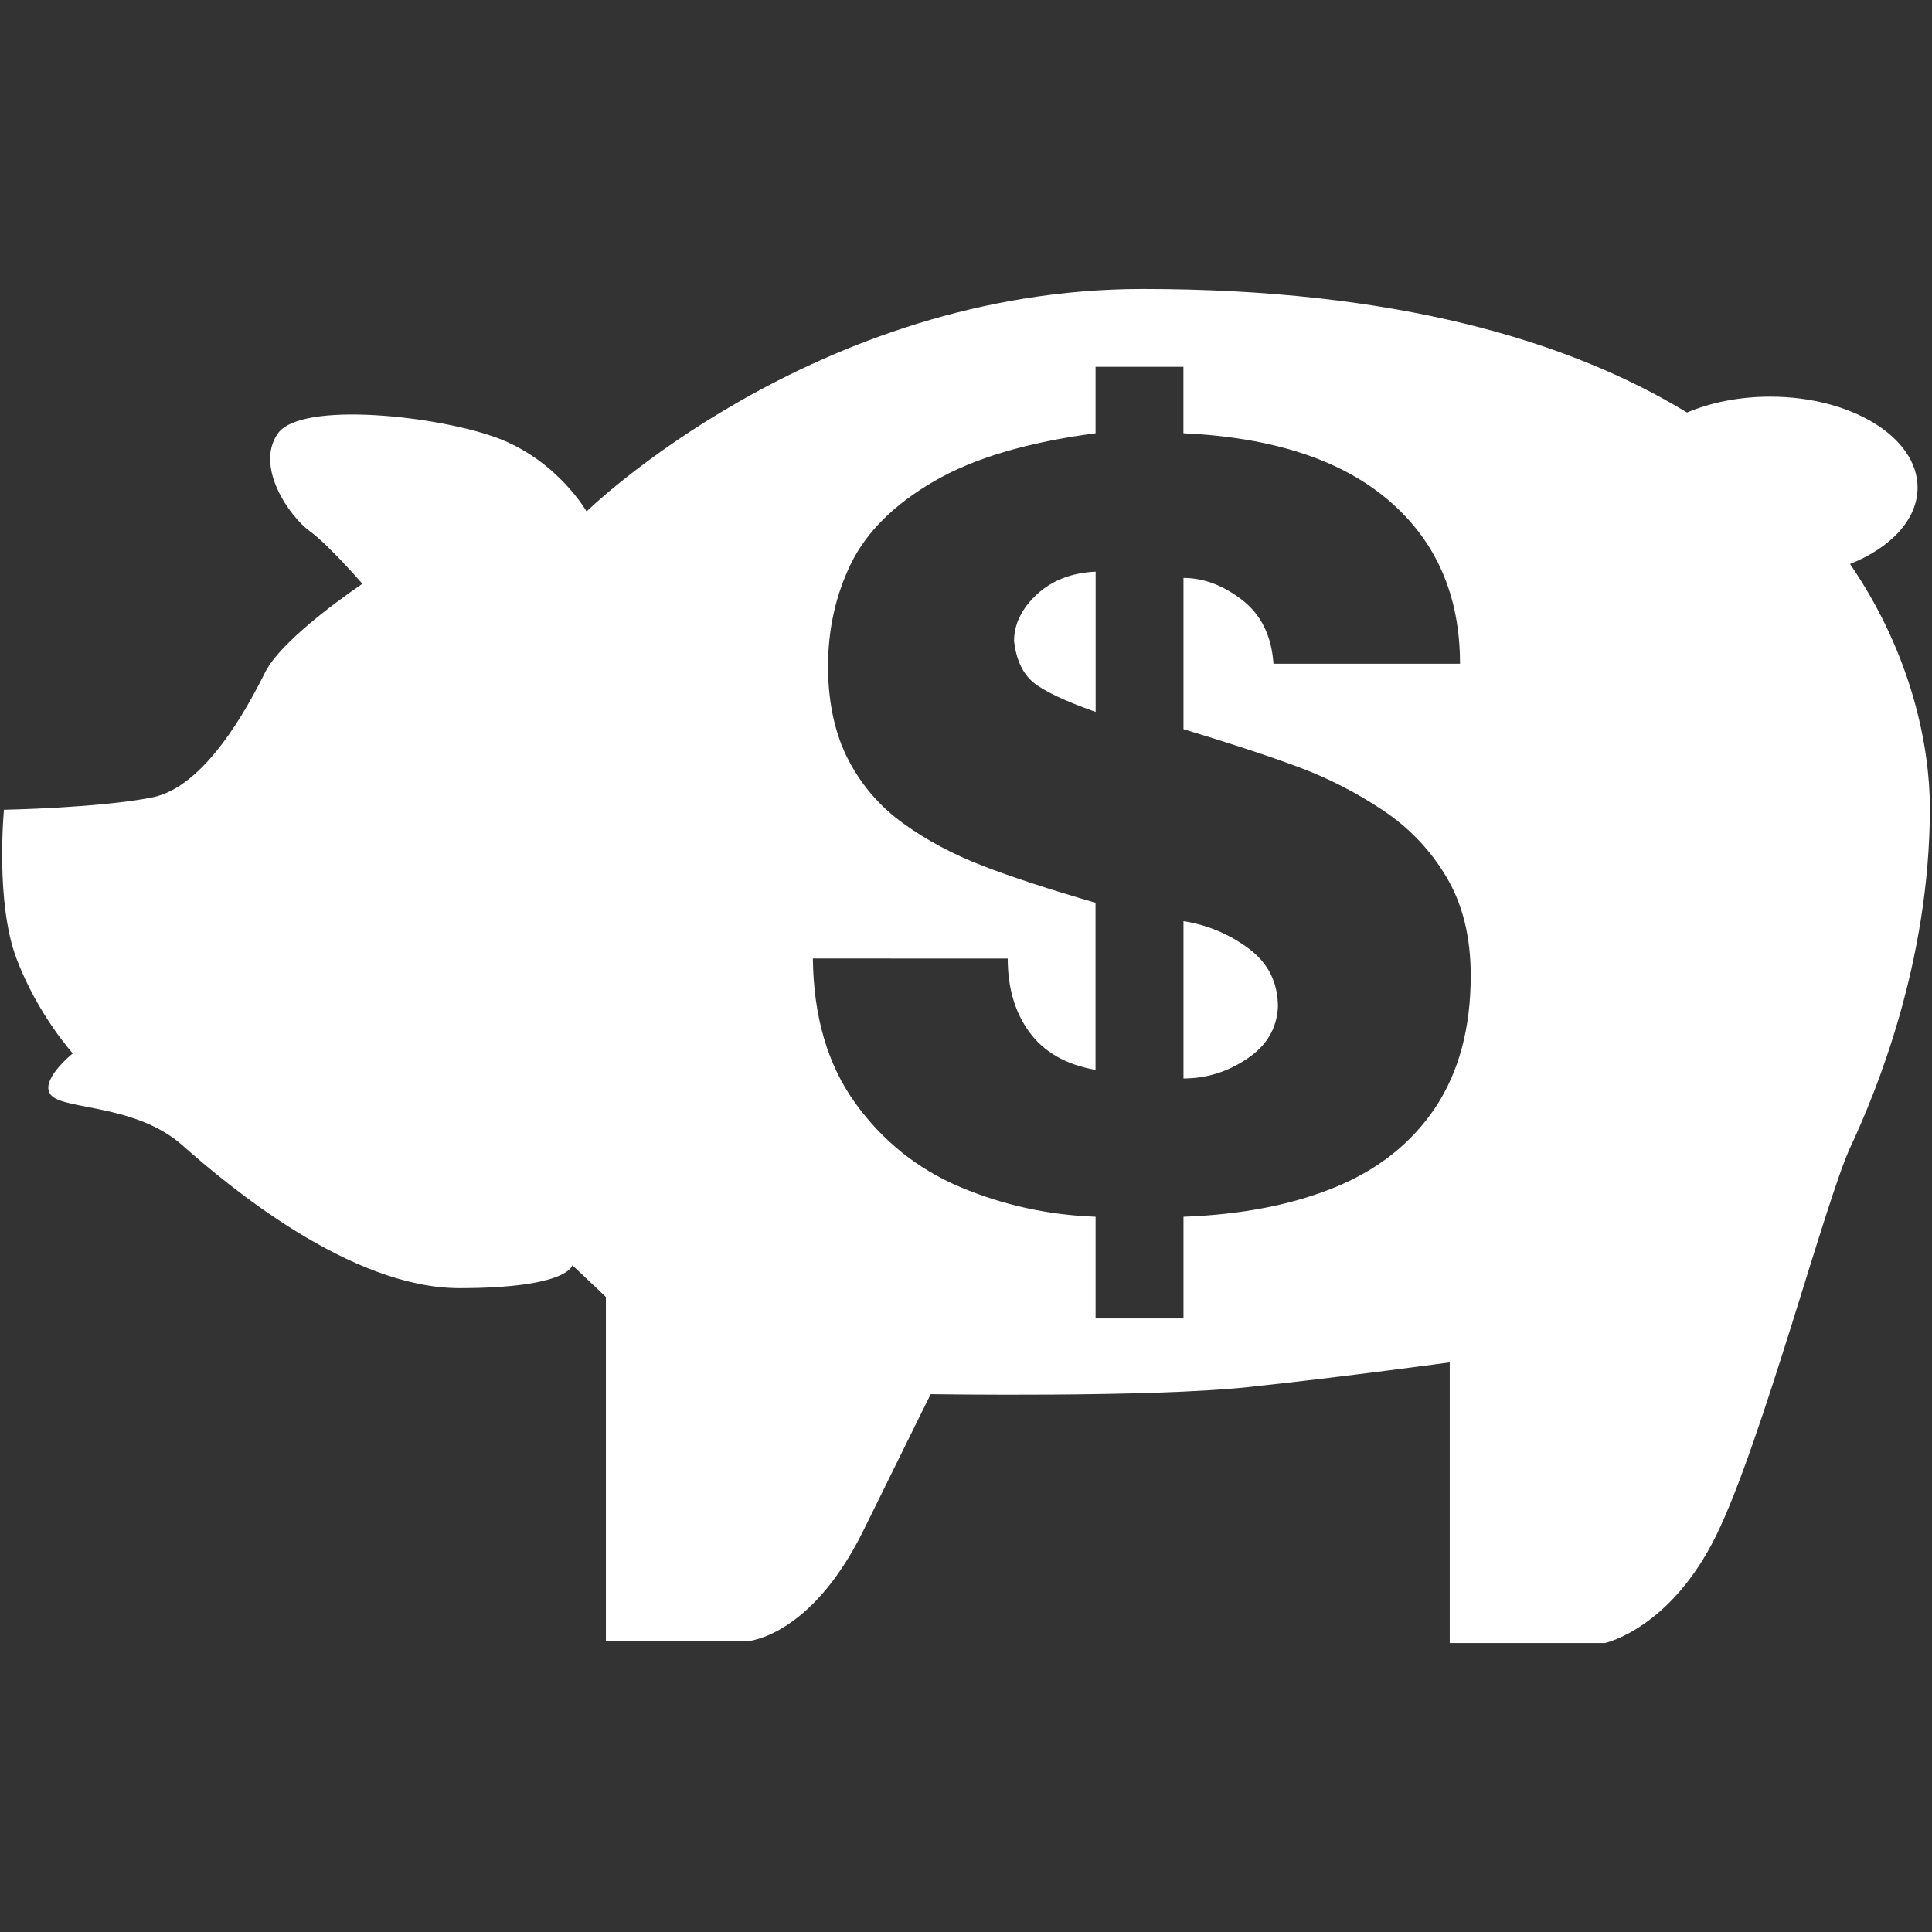 <?xml version="1.0" encoding="utf-8"?>
<!-- Generator: Adobe Illustrator 16.0.0, SVG Export Plug-In . SVG Version: 6.00 Build 0)  -->
<!DOCTYPE svg PUBLIC "-//W3C//DTD SVG 1.1//EN" "http://www.w3.org/Graphics/SVG/1.1/DTD/svg11.dtd">
<svg version="1.1" id="Layer_1" xmlns="http://www.w3.org/2000/svg" xmlns:xlink="http://www.w3.org/1999/xlink" x="0px" y="0px"
	 width="141.73px" height="141.73px" viewBox="0 0 141.73 141.73" enable-background="new 0 0 141.73 141.73" xml:space="preserve">
<rect x="0" y="0" width="141.73" height="141.73" fill="#333333" stroke="none"/>
<path fill="#FFFFFF" d="M125.903,112.631c-3.366,6.863-8.159,7.9-8.159,7.9h-11.392v-20.59c0,0-7.513,1.036-14.766,1.814
	c-7.251,0.776-23.309,0.52-23.309,0.52s-1.038,2.07-4.923,9.971c-3.883,7.9-8.546,8.158-8.546,8.158H44.448v-25.26l-2.46-2.329
	c0,0-0.257,1.682-8.287,1.682c-8.029,0-16.966-7.51-20.332-10.489c-3.367-2.979-8.546-2.59-9.581-3.625s1.552-3.107,1.552-3.107
	s-2.589-2.846-4.144-6.993c-1.551-4.144-0.906-10.879-0.906-10.879s6.995-0.132,10.881-0.906c3.885-0.776,6.993-6.604,8.289-9.194
	c1.295-2.589,7.124-6.476,7.124-6.476s-2.46-2.851-3.888-3.885c-1.423-1.036-4.012-4.664-2.329-7.122
	c1.683-2.462,12.043-1.295,16.319,0.385c4.272,1.686,6.345,5.312,6.345,5.312s16.705-16.319,40.793-16.319
	c18.479,0,31.223,3.762,39.934,9.063c1.739-0.734,3.837-1.163,6.1-1.163c5.977,0,10.814,2.986,10.814,6.668
	c0,2.353-1.975,4.417-4.955,5.606c4.547,6.631,5.857,13.438,5.857,17.897c0,11.398-4.013,20.982-5.826,24.869
	C133.934,88.024,129.271,105.766,125.903,112.631z M101.434,59.431c-1.948-1.299-4.01-2.352-6.171-3.158
	c-2.161-0.806-4.973-1.734-8.443-2.782V42.396c1.471,0,2.902,0.537,4.298,1.612c1.394,1.073,2.161,2.635,2.304,4.683h13.684
	c0-5.001-1.745-8.993-5.224-11.976c-3.48-2.98-8.501-4.625-15.066-4.931v-4.874h-6.447v4.874C75.385,32.44,71.439,33.61,68.53,35.3
	c-2.909,1.688-4.934,3.688-6.079,5.998c-1.141,2.311-1.715,4.879-1.715,7.708c0.038,2.663,0.545,4.925,1.524,6.785
	c0.978,1.863,2.323,3.409,4.036,4.637c1.712,1.23,3.64,2.256,5.78,3.083c2.143,0.828,4.904,1.733,8.291,2.715v12.26
	c-2.159-0.384-3.771-1.3-4.841-2.754c-1.066-1.449-1.6-3.255-1.6-5.417H59.631c0.05,4.257,1.082,7.783,3.095,10.585
	c2.014,2.797,4.584,4.857,7.716,6.182c3.133,1.322,6.441,2.049,9.929,2.177v7.463h6.449v-7.463
	c4.288-0.155,8.003-0.881,11.158-2.178c3.153-1.301,5.594-3.245,7.324-5.843c1.723-2.597,2.59-5.821,2.59-9.671
	c0-2.815-0.588-5.216-1.768-7.206C104.949,62.372,103.385,60.727,101.434,59.431z M80.371,52.223
	c-2.289-0.808-3.816-1.535-4.584-2.179c-0.768-0.647-1.235-1.646-1.397-3.005c0-1.253,0.558-2.397,1.674-3.435
	c1.122-1.034,2.557-1.59,4.311-1.668v10.288L80.371,52.223L80.371,52.223z M91.471,77.678c-1.436,0.962-2.99,1.437-4.651,1.437
	V67.574c1.766,0.279,3.361,0.954,4.79,2.014c1.425,1.061,2.138,2.487,2.138,4.275C93.672,75.448,92.914,76.721,91.471,77.678z"/>
</svg>
